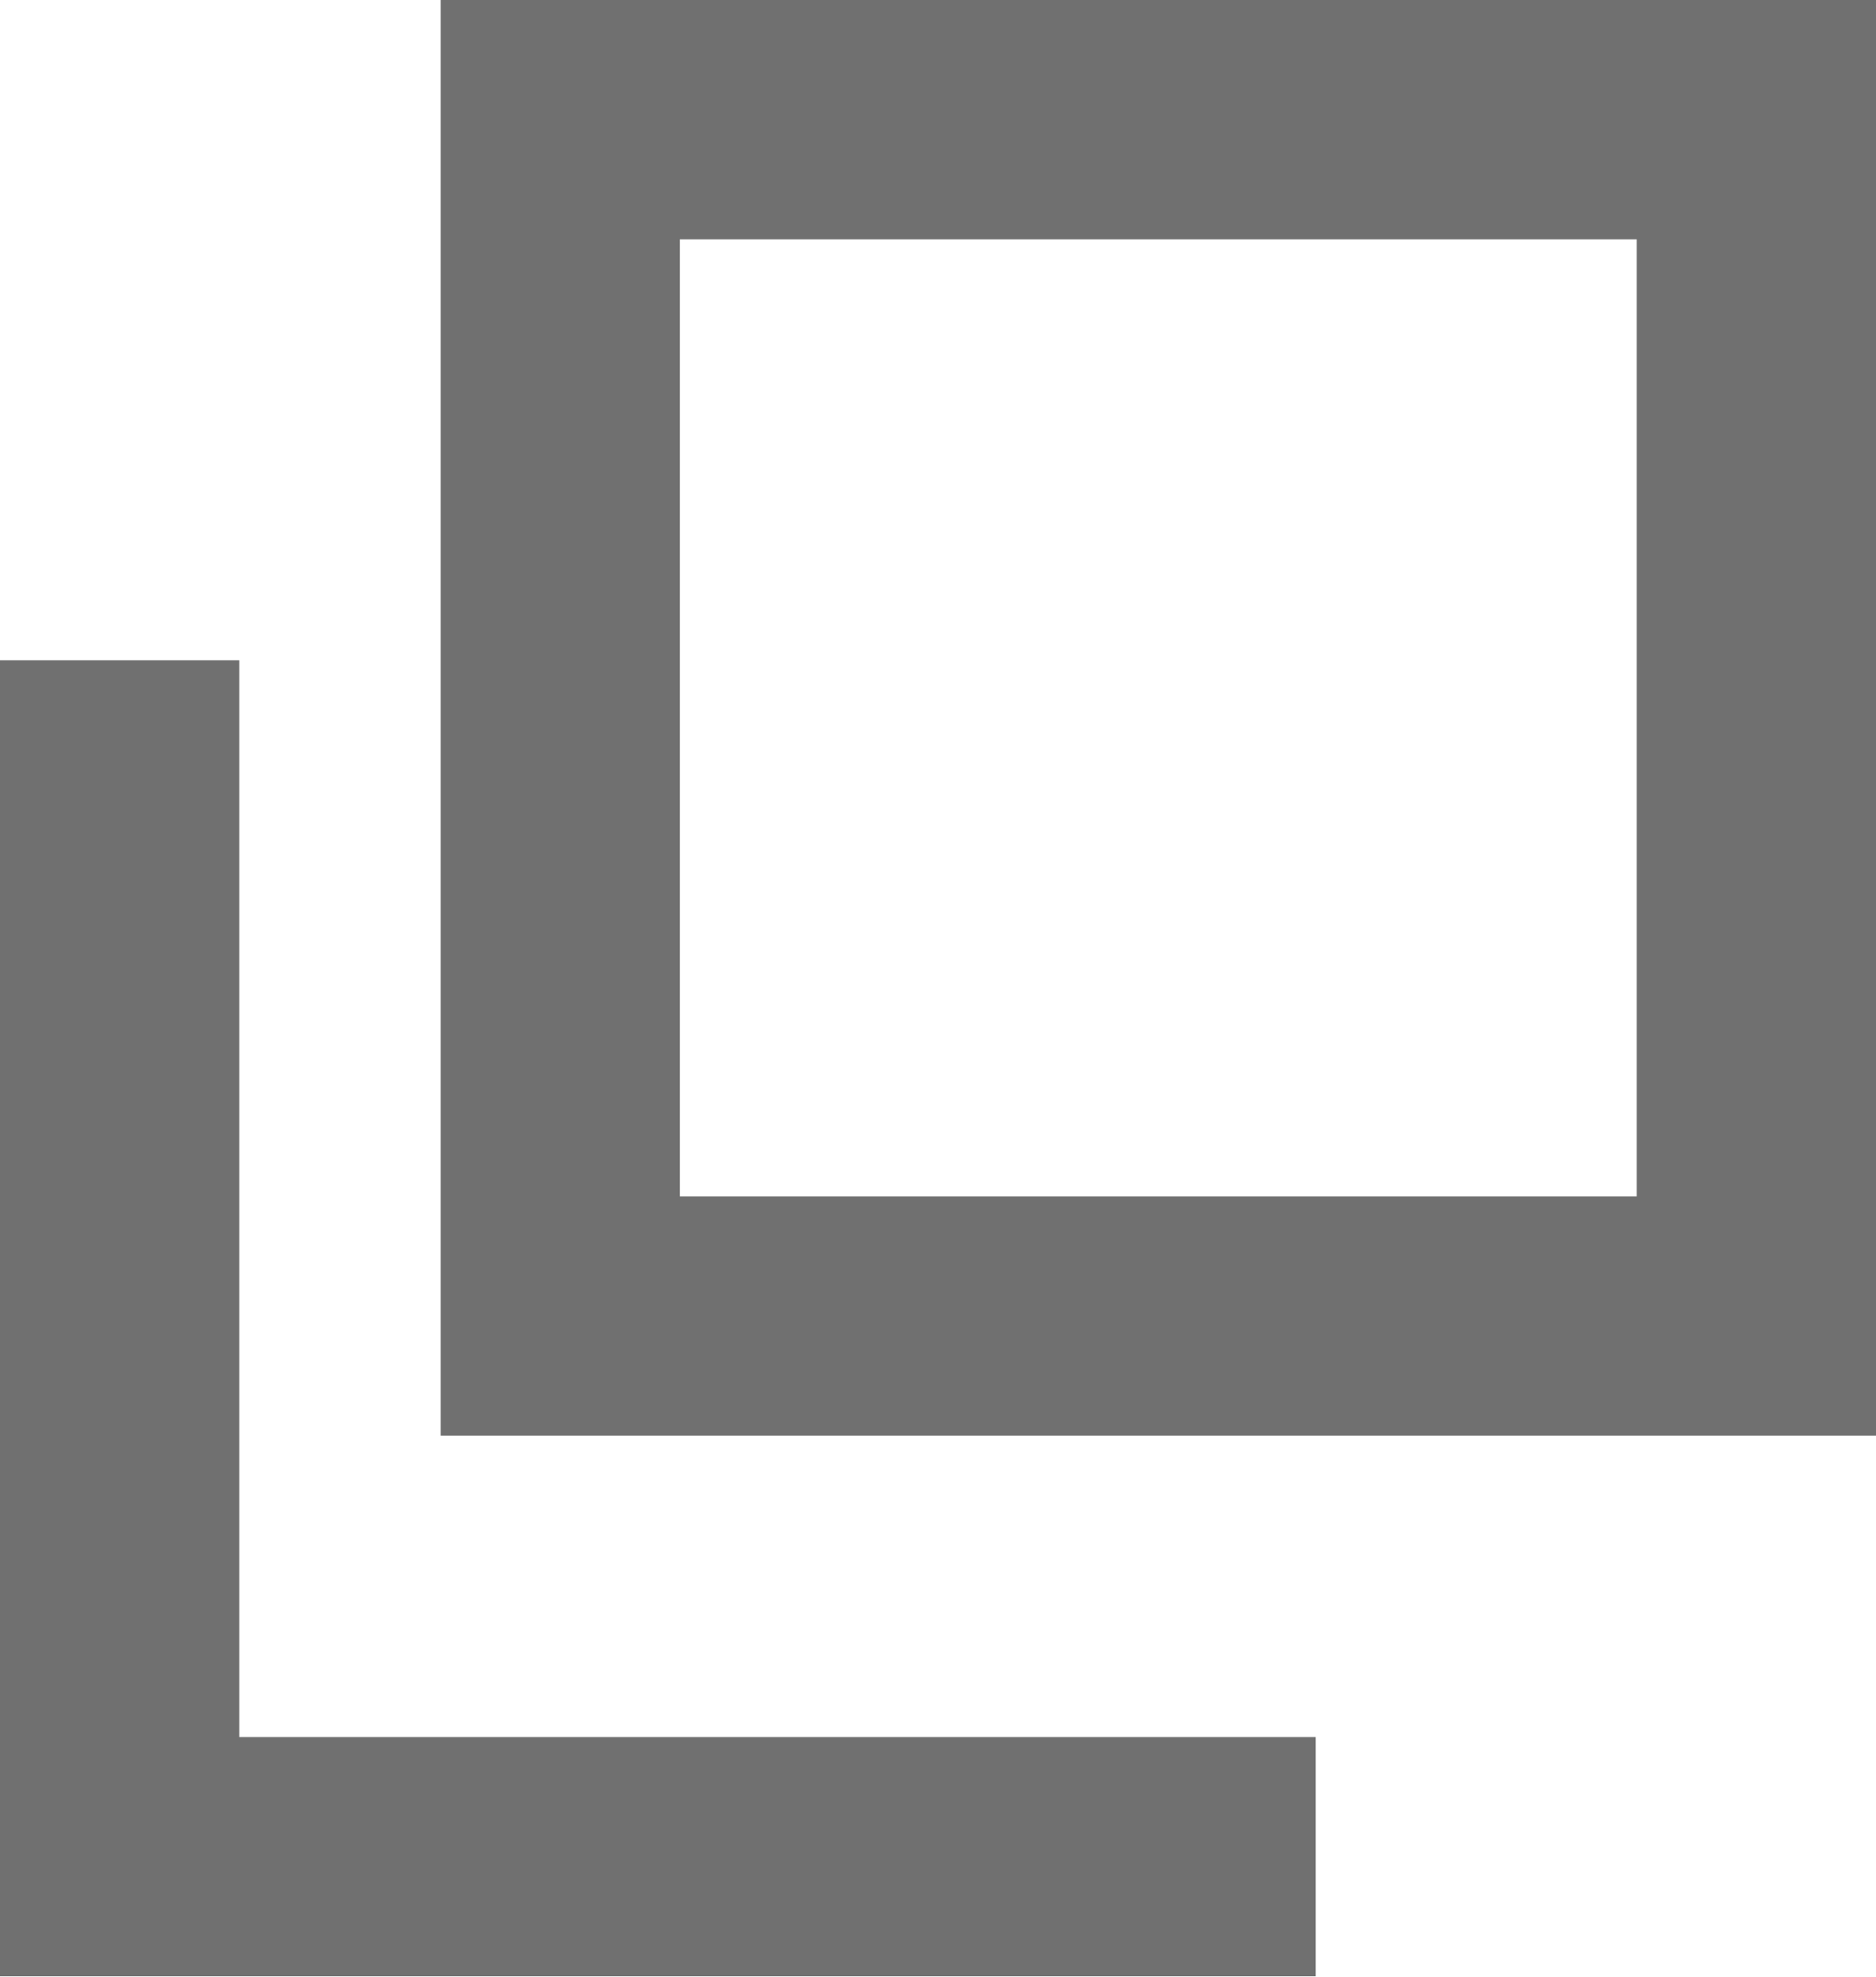 <svg xmlns="http://www.w3.org/2000/svg" width="15.684" height="16.524"><g data-name="グループ 41934" fill="none" stroke="#707070" stroke-width="2"><g data-name="長方形 55927"><path d="M3.684 0h12v12h-12z" stroke="none"/><path d="M4.684 1h10v10h-10z"/></g><path data-name="パス 46906" d="M1 5.519v10h10"/></g></svg>